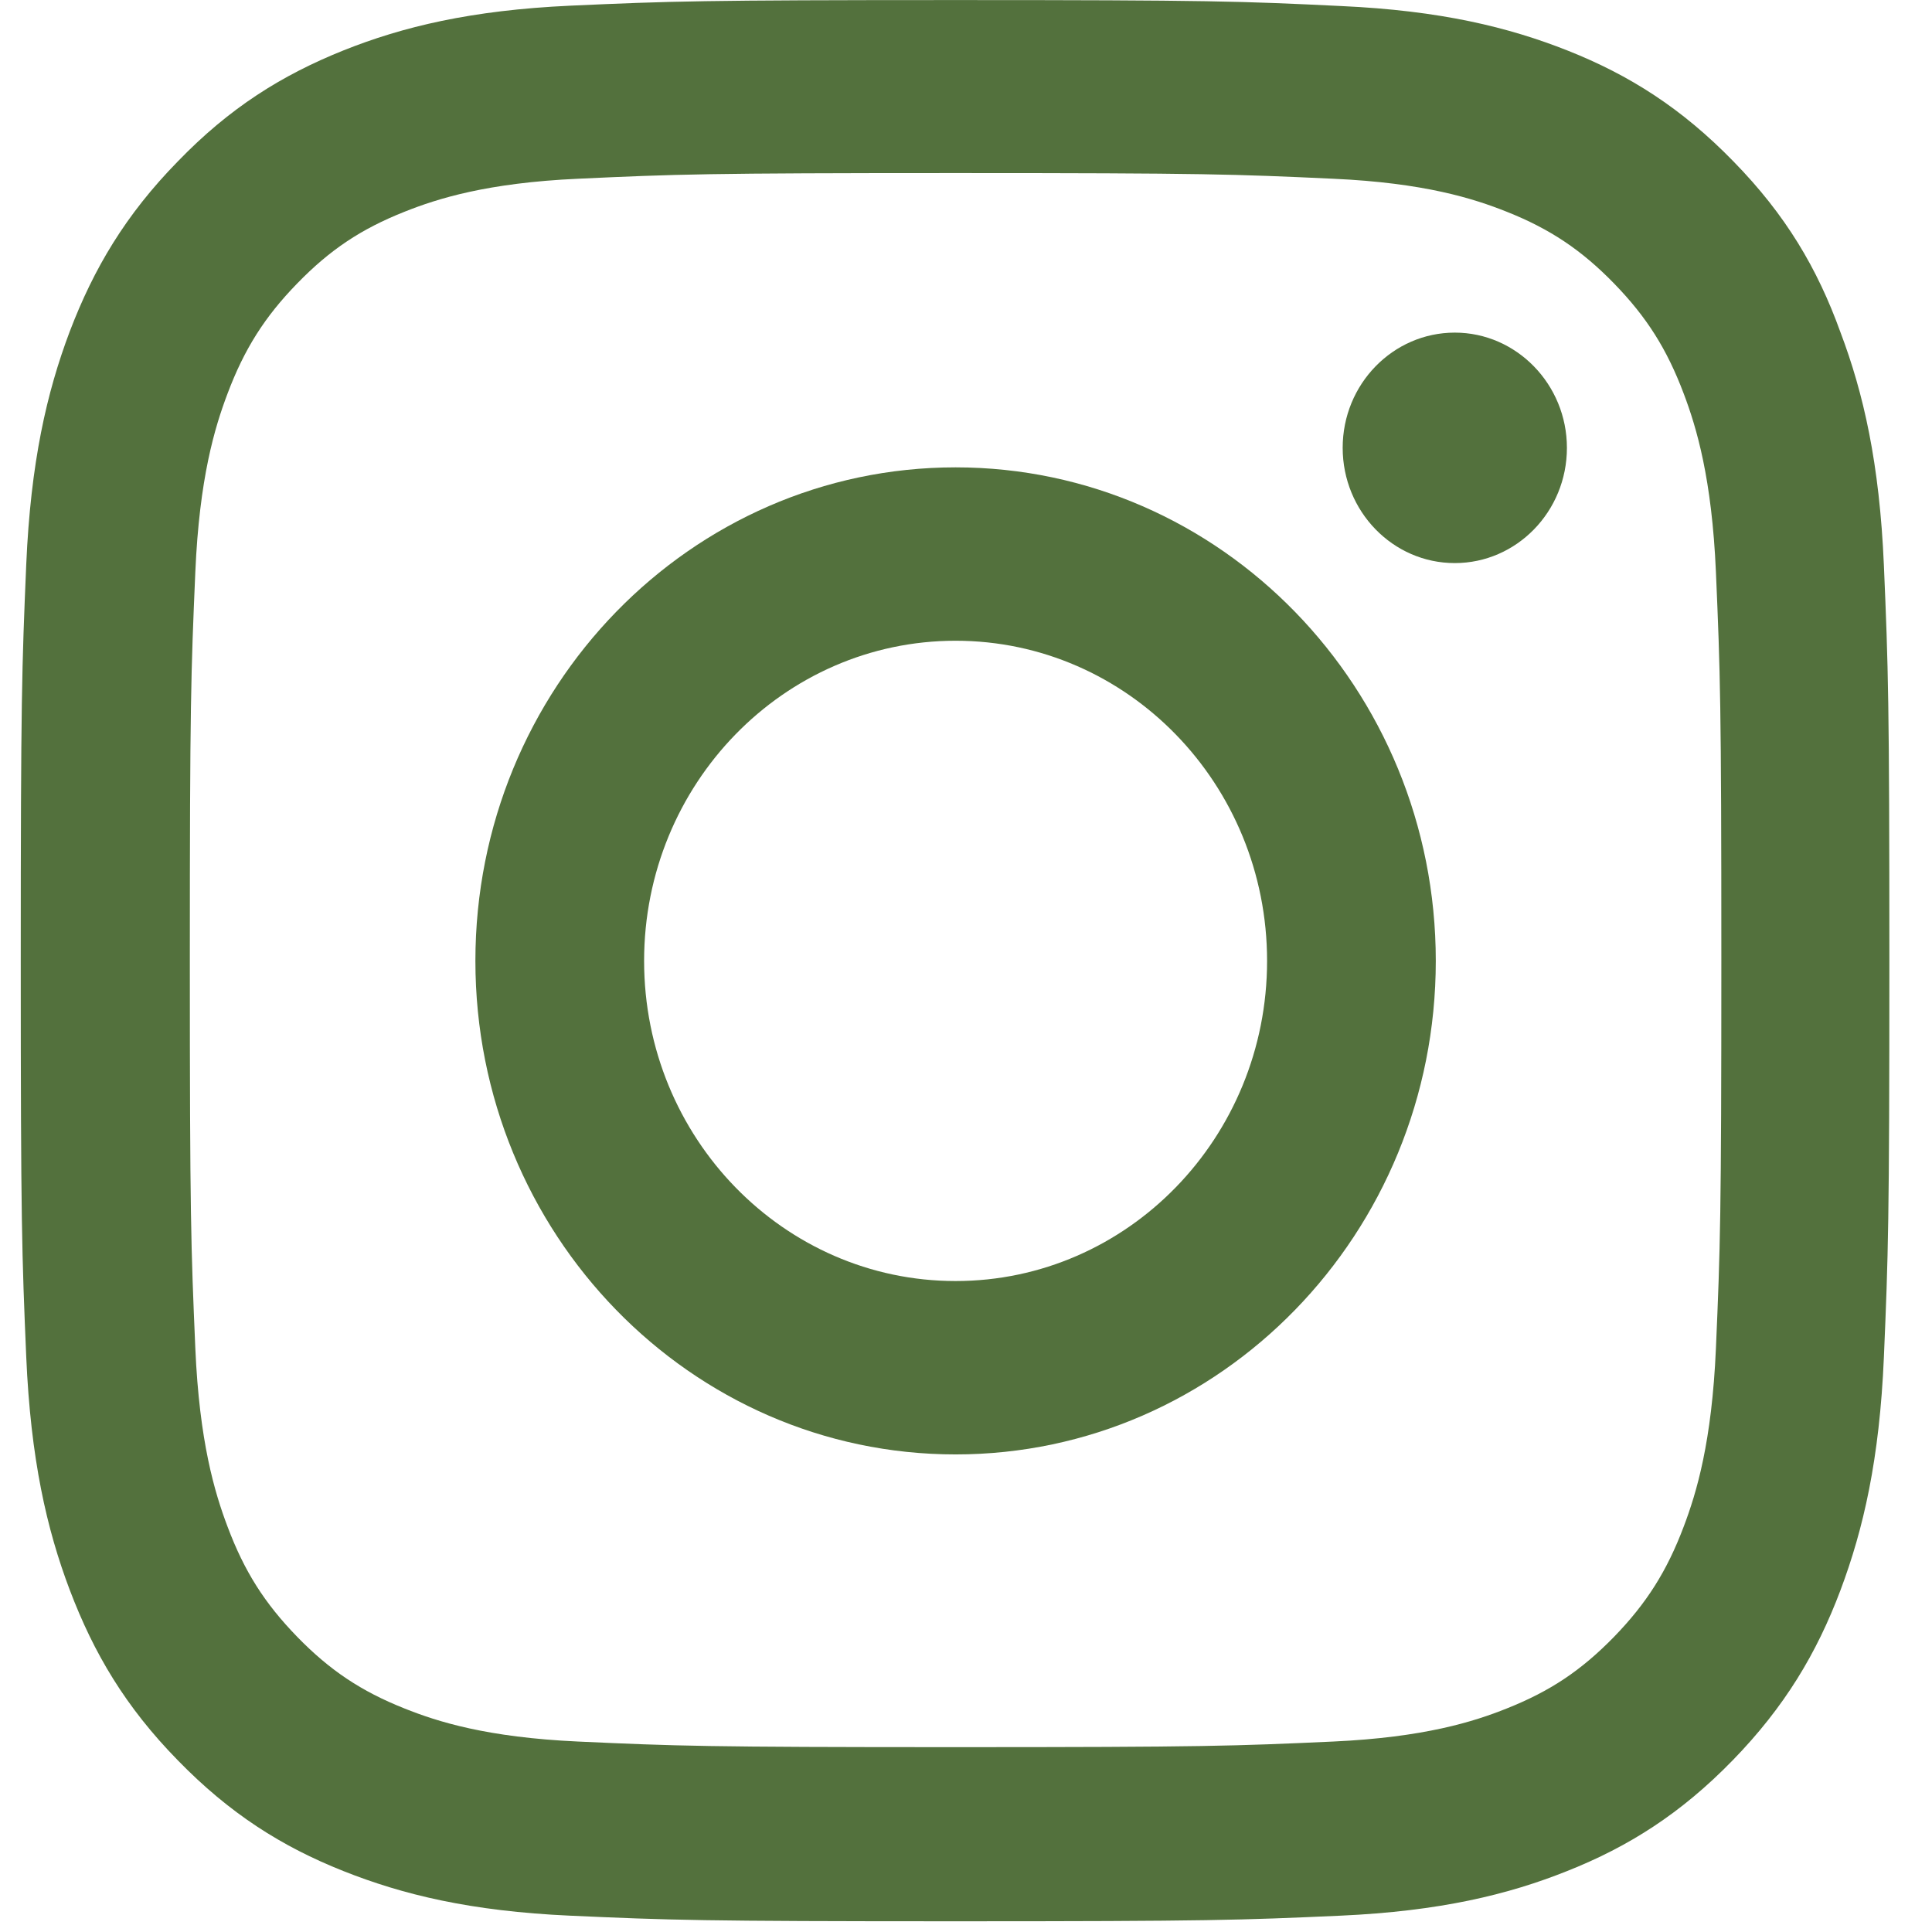 <svg width="31" height="31" viewBox="0 0 31 31" fill="none" xmlns="http://www.w3.org/2000/svg">
<g id="Social Icons" clip-path="url(#clip0_300_548)">
<path id="Vector" d="M15.333 2.777C19.341 2.777 19.816 2.795 21.392 2.868C22.857 2.934 23.648 3.187 24.175 3.397C24.872 3.674 25.376 4.012 25.898 4.548C26.425 5.09 26.747 5.602 27.017 6.318C27.222 6.86 27.468 7.679 27.533 9.179C27.603 10.805 27.62 11.293 27.62 15.406C27.62 19.525 27.603 20.012 27.533 21.633C27.468 23.138 27.222 23.951 27.017 24.493C26.747 25.21 26.419 25.727 25.898 26.264C25.37 26.805 24.872 27.137 24.175 27.414C23.648 27.625 22.851 27.877 21.392 27.944C19.81 28.016 19.335 28.034 15.333 28.034C11.326 28.034 10.851 28.016 9.275 27.944C7.81 27.877 7.019 27.625 6.492 27.414C5.794 27.137 5.29 26.799 4.769 26.264C4.242 25.721 3.919 25.21 3.65 24.493C3.445 23.951 3.199 23.132 3.134 21.633C3.064 20.006 3.046 19.519 3.046 15.406C3.046 11.287 3.064 10.799 3.134 9.179C3.199 7.673 3.445 6.86 3.65 6.318C3.919 5.602 4.247 5.084 4.769 4.548C5.296 4.006 5.794 3.674 6.492 3.397C7.019 3.187 7.816 2.934 9.275 2.868C10.851 2.795 11.326 2.777 15.333 2.777ZM15.333 0.001C11.261 0.001 10.751 0.019 9.152 0.091C7.558 0.164 6.462 0.429 5.513 0.808C4.523 1.205 3.685 1.729 2.853 2.59C2.015 3.446 1.505 4.307 1.119 5.319C0.749 6.3 0.492 7.42 0.421 9.058C0.351 10.708 0.333 11.232 0.333 15.418C0.333 19.603 0.351 20.127 0.421 21.771C0.492 23.409 0.749 24.535 1.119 25.511C1.505 26.529 2.015 27.39 2.853 28.245C3.685 29.1 4.523 29.63 5.507 30.021C6.462 30.401 7.552 30.666 9.146 30.738C10.745 30.81 11.255 30.828 15.328 30.828C19.4 30.828 19.91 30.81 21.509 30.738C23.103 30.666 24.199 30.401 25.148 30.021C26.132 29.63 26.97 29.1 27.802 28.245C28.634 27.39 29.15 26.529 29.531 25.517C29.9 24.535 30.158 23.415 30.228 21.777C30.298 20.133 30.316 19.609 30.316 15.424C30.316 11.238 30.298 10.714 30.228 9.07C30.158 7.432 29.9 6.306 29.531 5.331C29.162 4.307 28.652 3.446 27.814 2.59C26.982 1.735 26.144 1.205 25.16 0.814C24.204 0.435 23.115 0.17 21.521 0.097C19.915 0.019 19.406 0.001 15.333 0.001Z" fill="#53713D"/>
<path id="Vector_2" d="M15.333 7.499C11.079 7.499 7.628 11.046 7.628 15.418C7.628 19.79 11.079 23.337 15.333 23.337C19.587 23.337 23.038 19.79 23.038 15.418C23.038 11.046 19.587 7.499 15.333 7.499ZM15.333 20.555C12.574 20.555 10.335 18.255 10.335 15.418C10.335 12.582 12.574 10.281 15.333 10.281C18.093 10.281 20.331 12.582 20.331 15.418C20.331 18.255 18.093 20.555 15.333 20.555Z" fill="#53713D"/>
<path id="Vector_3" d="M25.142 7.186C25.142 8.209 24.333 9.035 23.343 9.035C22.347 9.035 21.544 8.203 21.544 7.186C21.544 6.162 22.353 5.337 23.343 5.337C24.333 5.337 25.142 6.168 25.142 7.186Z" fill="#53713D"/>
</g>
<defs>
<clipPath id="clip0_300_548">
<rect width="30" height="30.833" fill="white" transform="translate(0.333 0.001)"/>
</clipPath>
</defs>
</svg>
